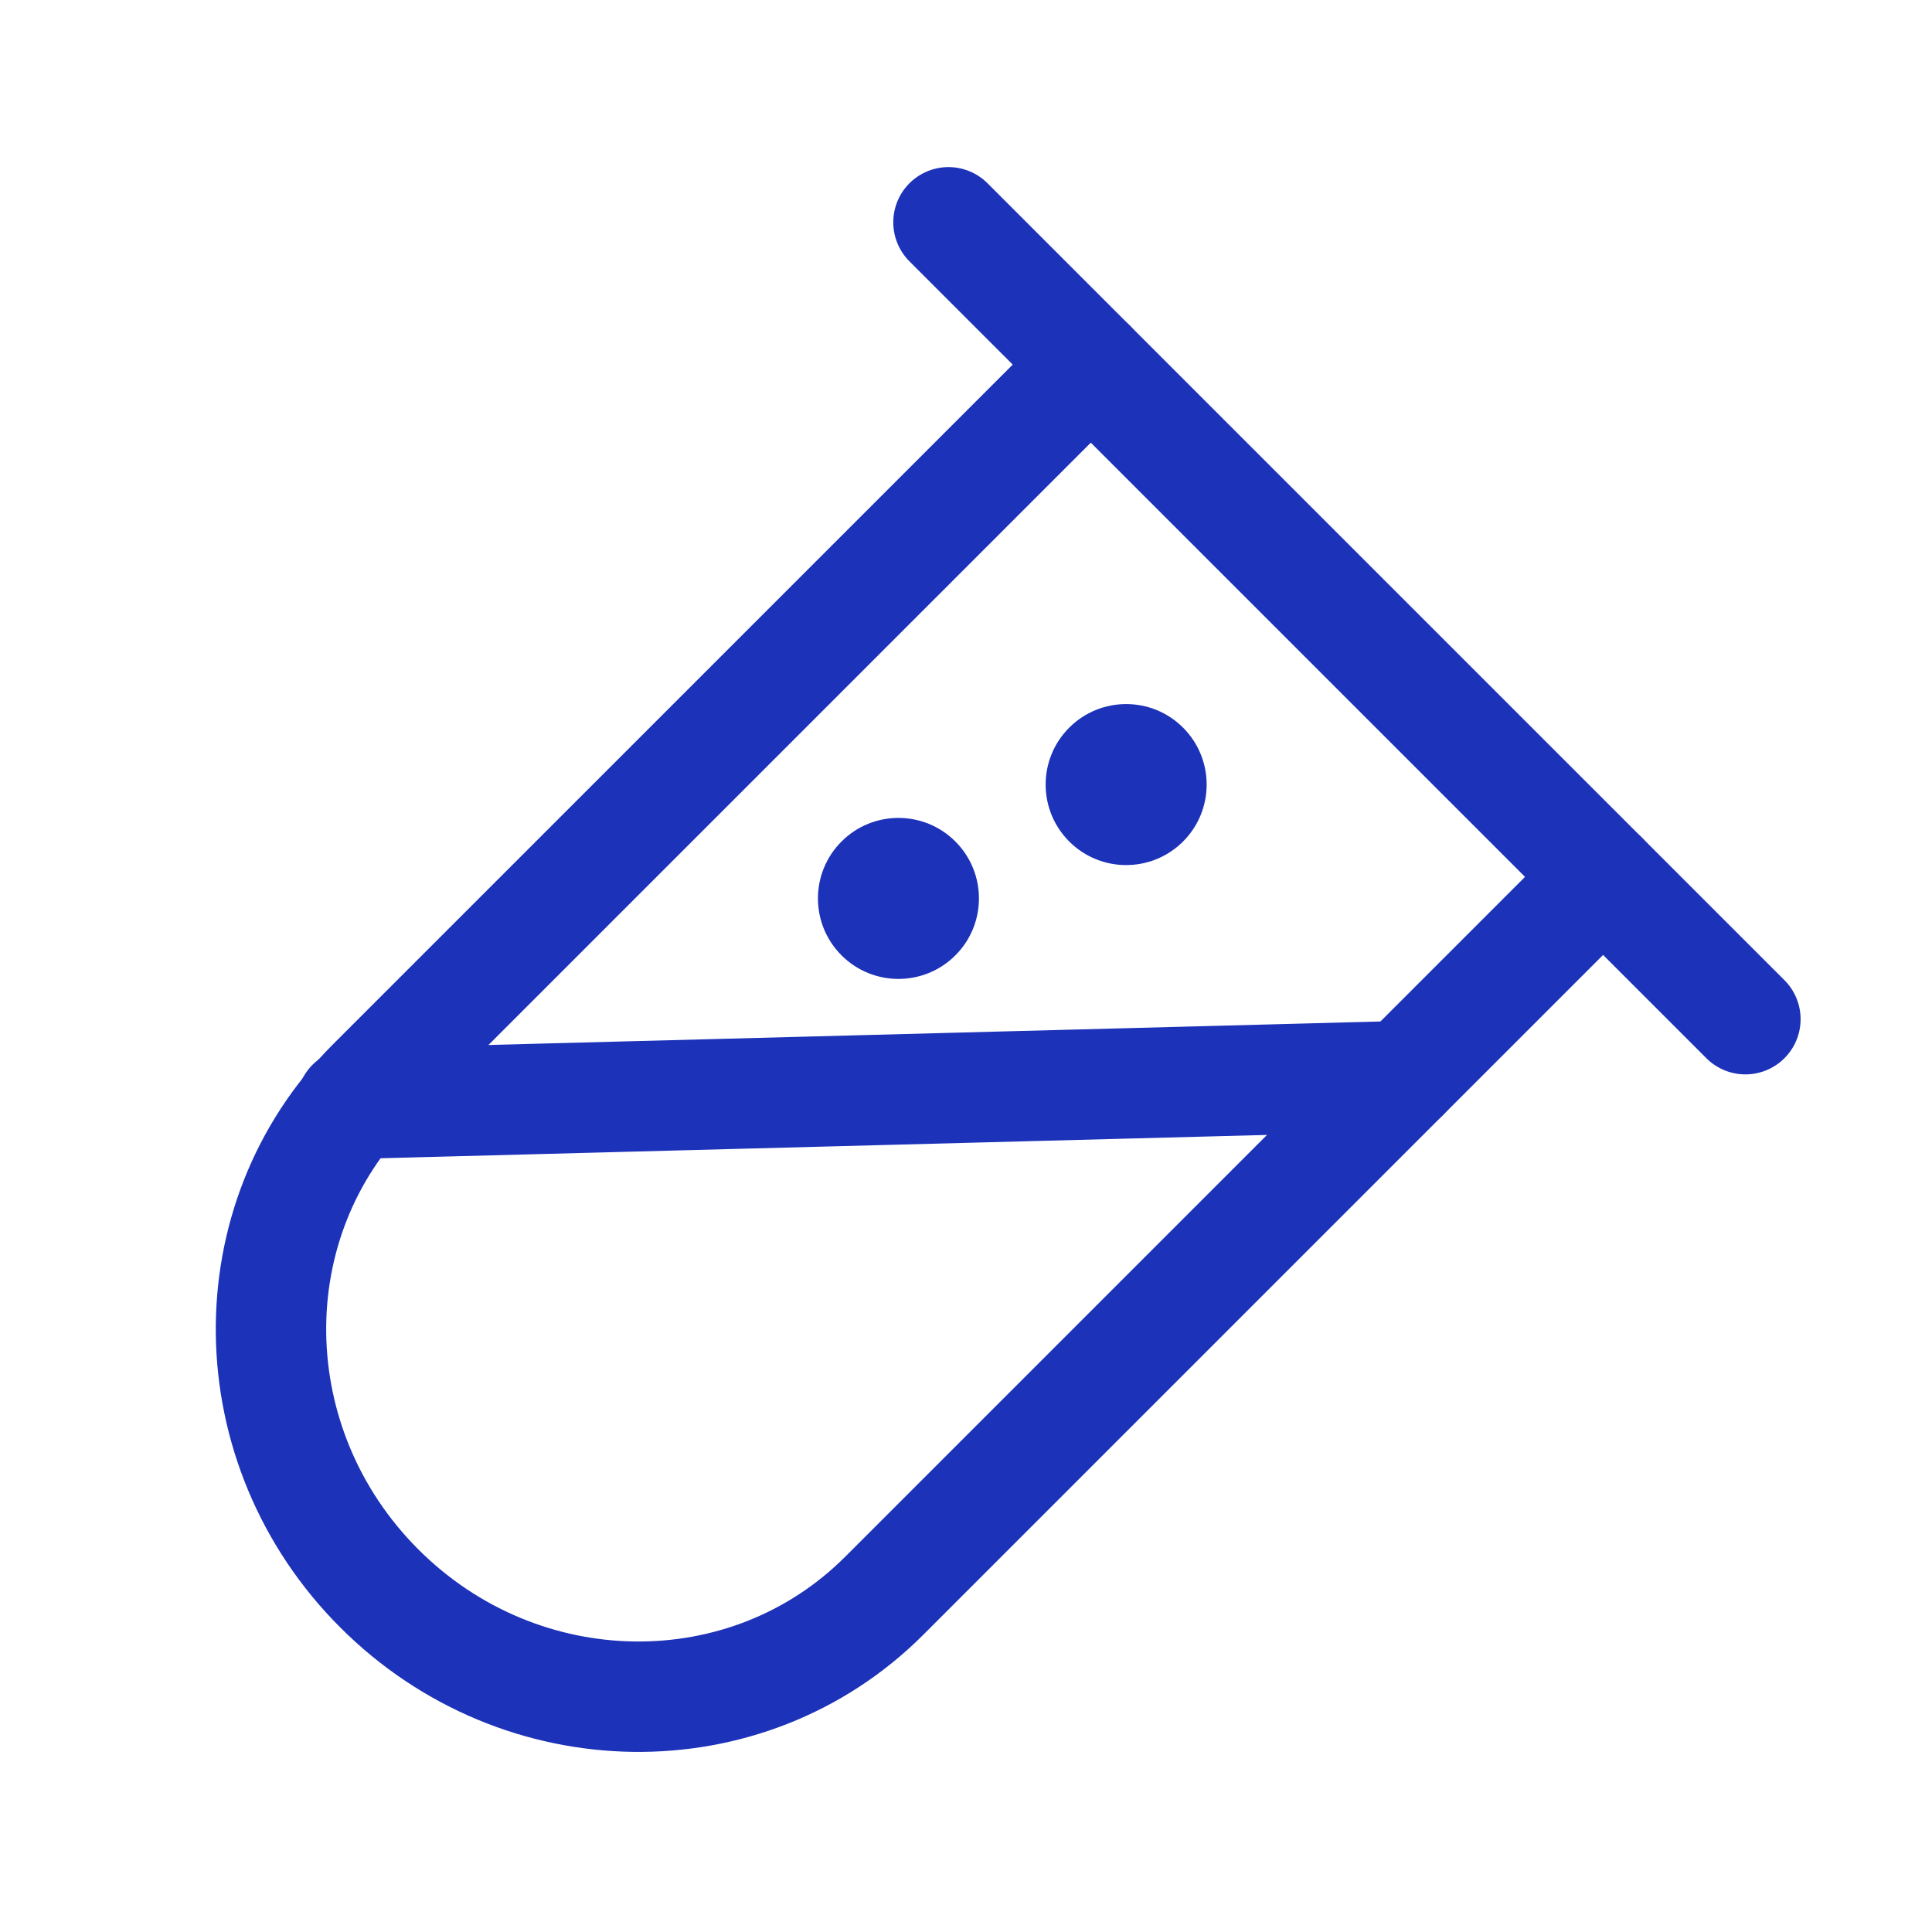 <svg width="70" height="70" viewBox="0 0 70 70" fill="none" xmlns="http://www.w3.org/2000/svg">
<g id="Frame">
<path id="Vector" d="M58.083 31.771L32.038 57.817C27.059 62.796 18.867 62.677 13.742 57.551C8.616 52.426 8.497 44.234 13.476 39.255L39.522 13.21" stroke="#1C32B9" stroke-width="4" stroke-linecap="round"/>
<path id="Vector_2" d="M12.737 39.993L50.864 38.989" stroke="#1C32B9" stroke-width="4" stroke-linecap="round"/>
<path id="Vector_3" d="M42.865 30.489C44.004 29.35 44.004 27.503 42.865 26.364C41.726 25.225 39.879 25.225 38.74 26.364C37.601 27.503 37.601 29.35 38.74 30.489C39.879 31.628 41.726 31.628 42.865 30.489Z" fill="#1C32B9"/>
<path id="Vector_4" d="M34.615 34.614C35.754 33.475 35.754 31.628 34.615 30.489C33.476 29.35 31.629 29.35 30.49 30.489C29.351 31.628 29.351 33.475 30.49 34.614C31.629 35.753 33.476 35.753 34.615 34.614Z" fill="#1C32B9"/>
<path id="Vector_5" d="M34.365 8.054L63.239 36.927" stroke="#1C32B9" stroke-width="4" stroke-linecap="round"/>
</g>
</svg>
